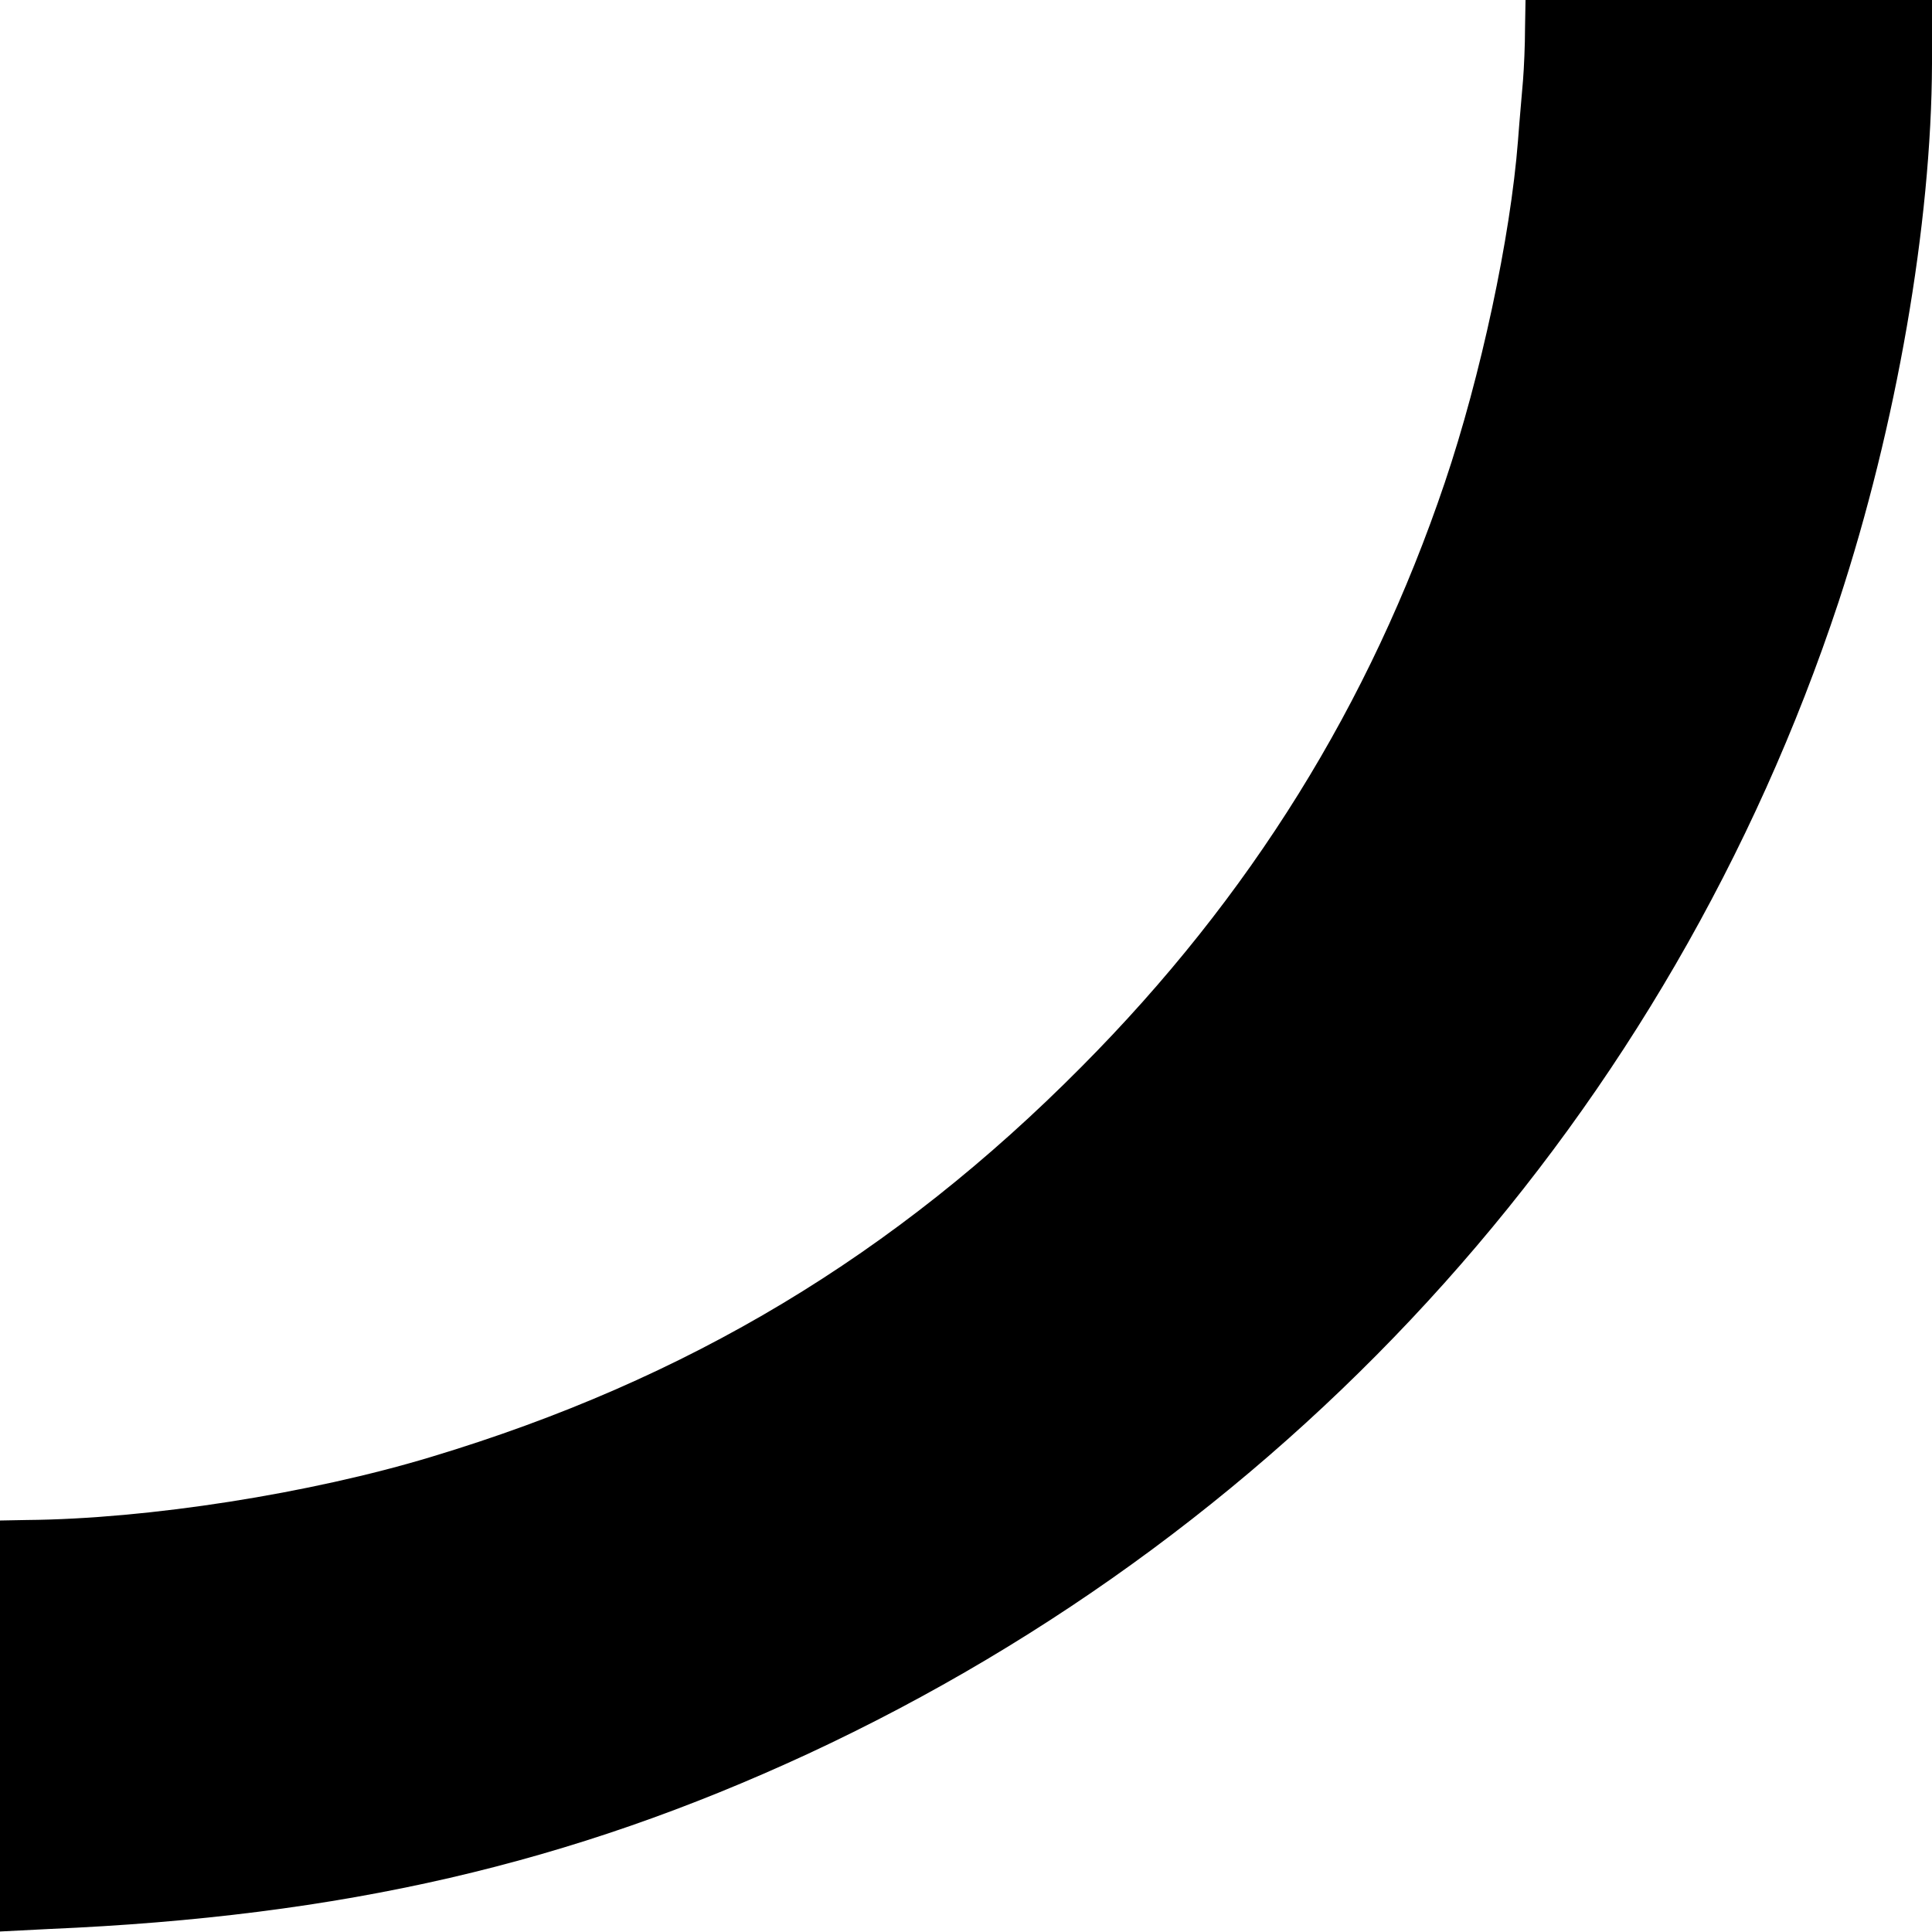 <?xml version="1.0" standalone="no"?>
<!DOCTYPE svg PUBLIC "-//W3C//DTD SVG 20010904//EN"
 "http://www.w3.org/TR/2001/REC-SVG-20010904/DTD/svg10.dtd">
<svg version="1.0" xmlns="http://www.w3.org/2000/svg"
 width="385pt" height="385pt" viewBox="0 0 385 385"
 preserveAspectRatio="xMidYMid meet">
<g transform="translate(0,385) scale(0.1,-0.1)"
fill="#000000" stroke="none">
<path d="M3039 3793 c0 -32 -2 -78 -4 -103 -2 -25 -7 -79 -10 -120 -15 -193
-74 -469 -146 -682 -149 -441 -387 -825 -724 -1164 -372 -375 -784 -623 -1295
-777 -241 -73 -564 -124 -807 -126 l-53 -1 0 -409 0 -410 98 5 c585 25 1039
130 1512 349 979 455 1718 1281 2054 2296 115 350 185 753 186 1072 l0 127
-405 0 -405 0 -1 -57z"/>
</g>
</svg>
